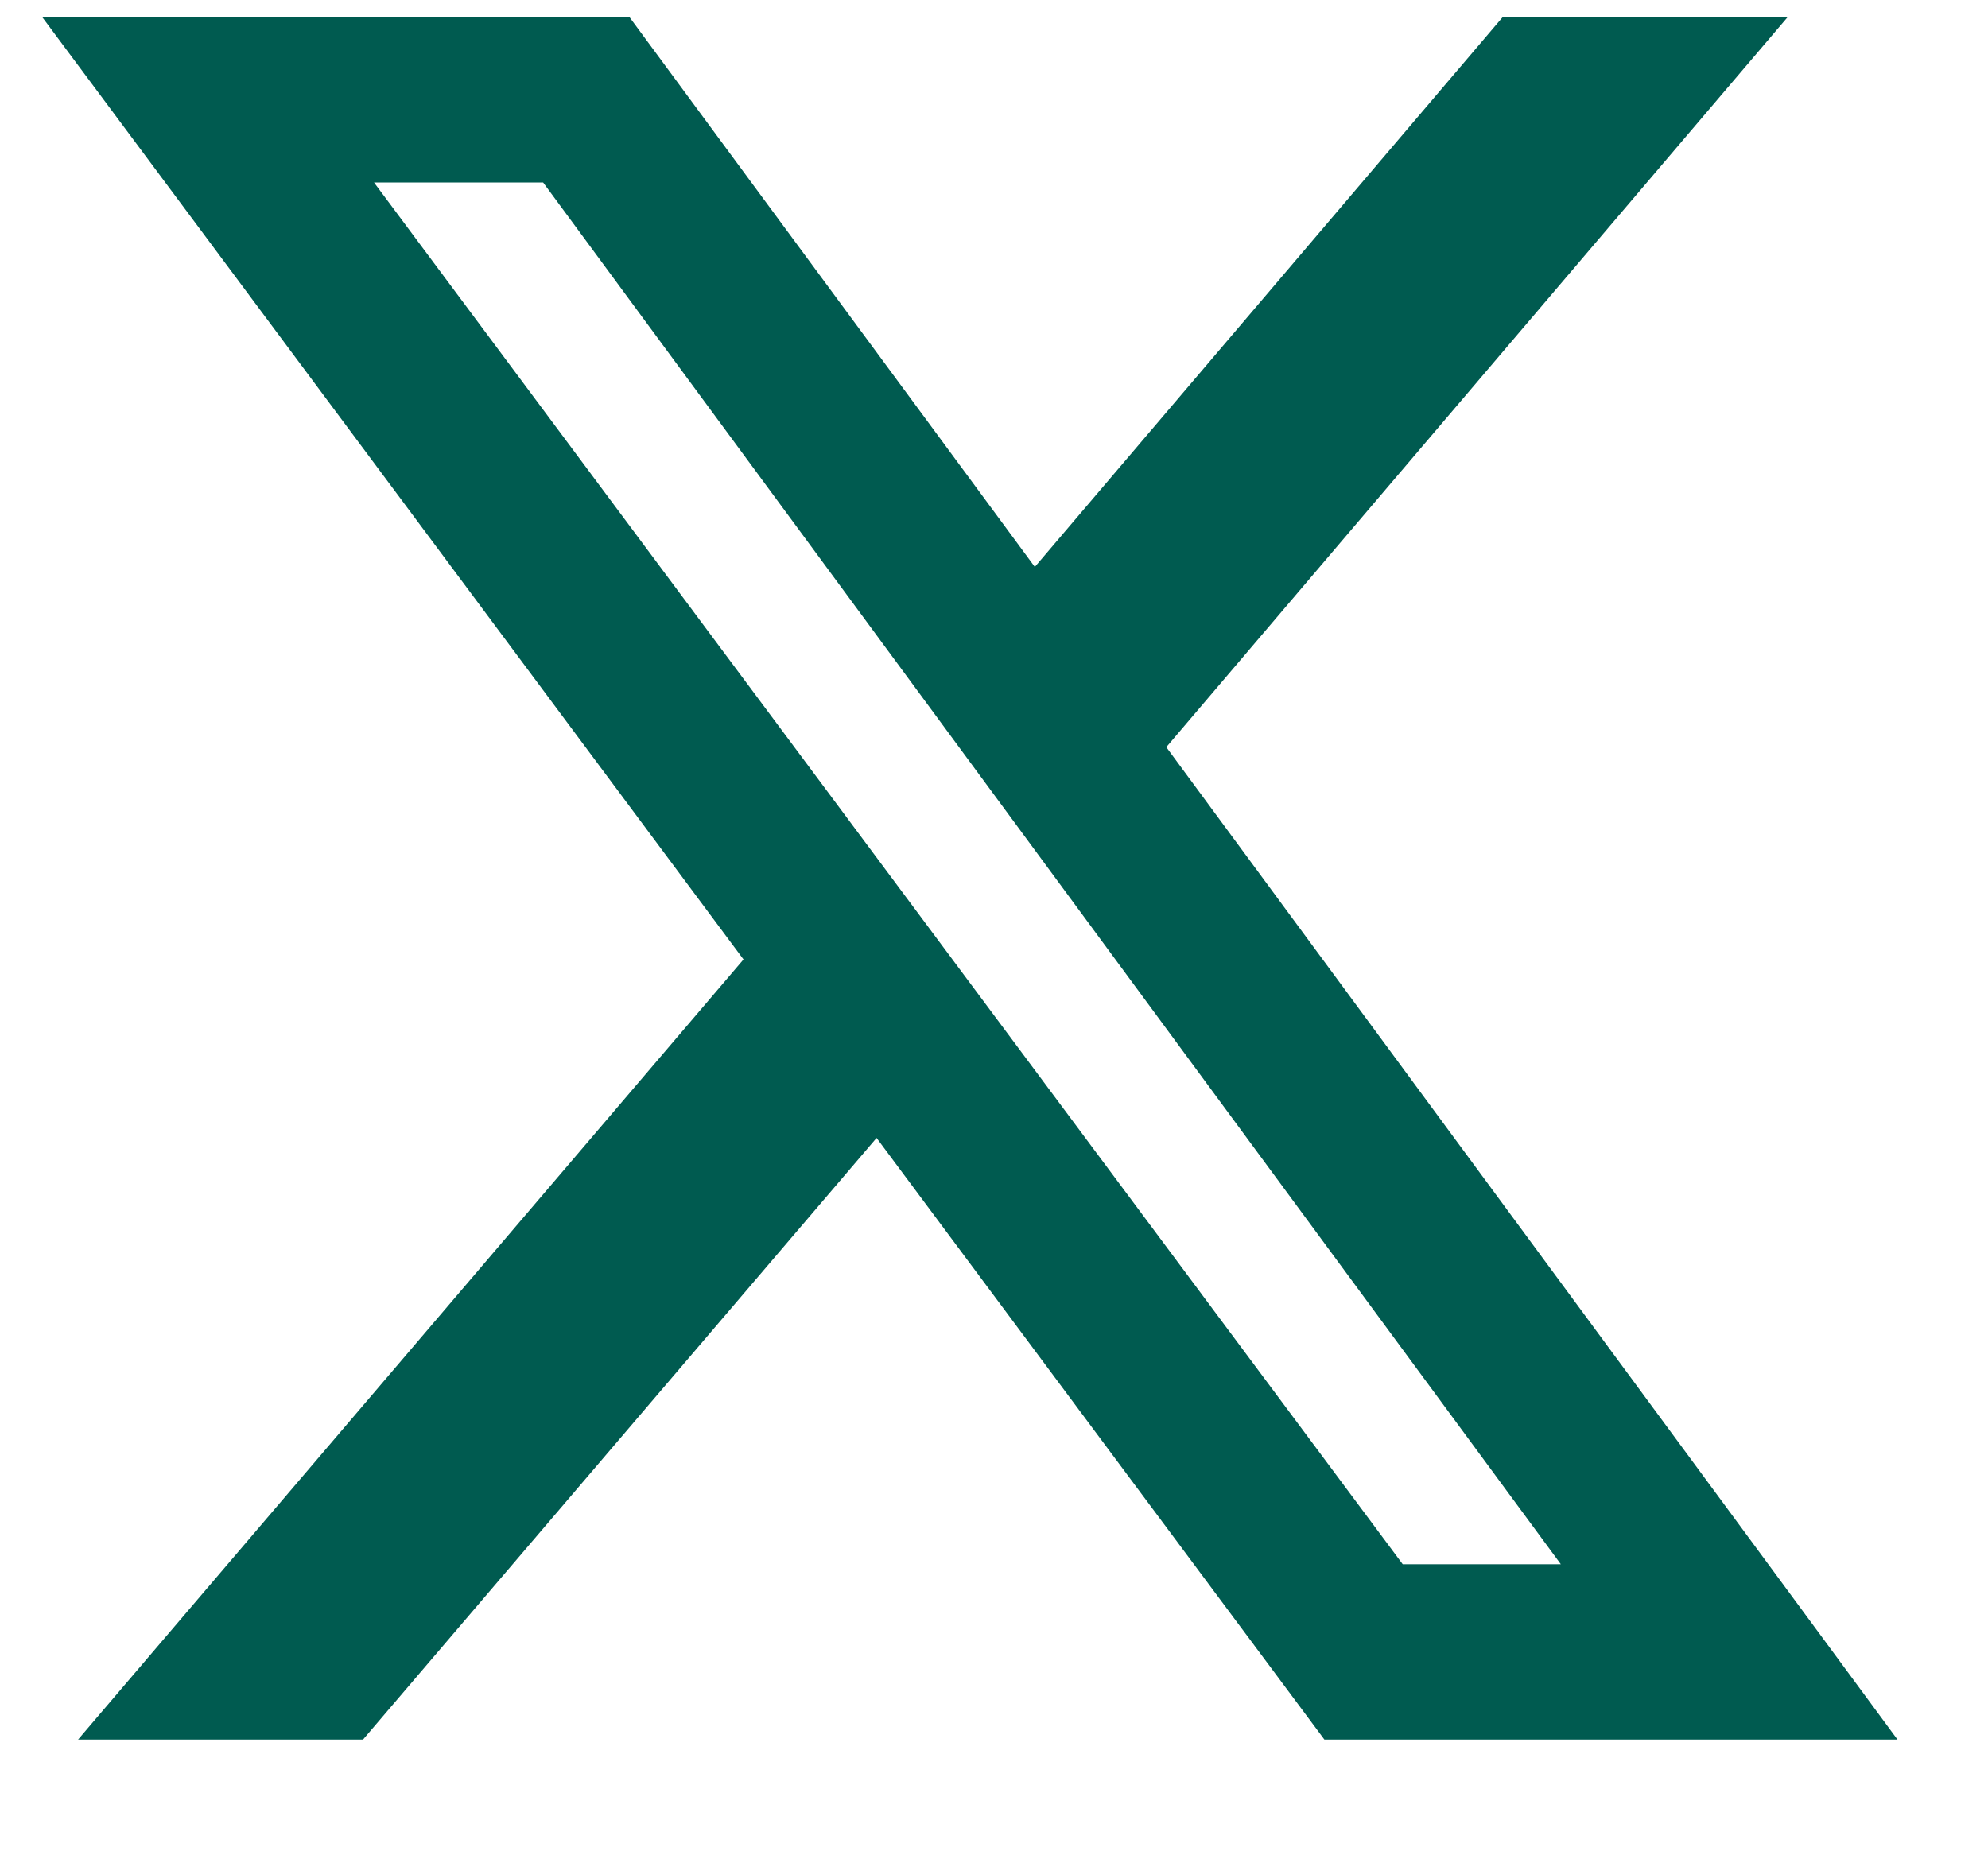 <svg width="15" height="14" viewBox="0 0 15 14" fill="none" xmlns="http://www.w3.org/2000/svg">
<path d="M10.584 11.804H11.777L4.098 1.377H2.822L10.584 11.804ZM11.34 0.127H13.49L8.8 5.638L14.317 13.127H9.993L6.614 8.587L2.739 13.127H0.589L5.61 7.24L0.317 0.127H4.748L7.808 4.278L11.34 0.127Z" fill="#005B50"/>
</svg>
